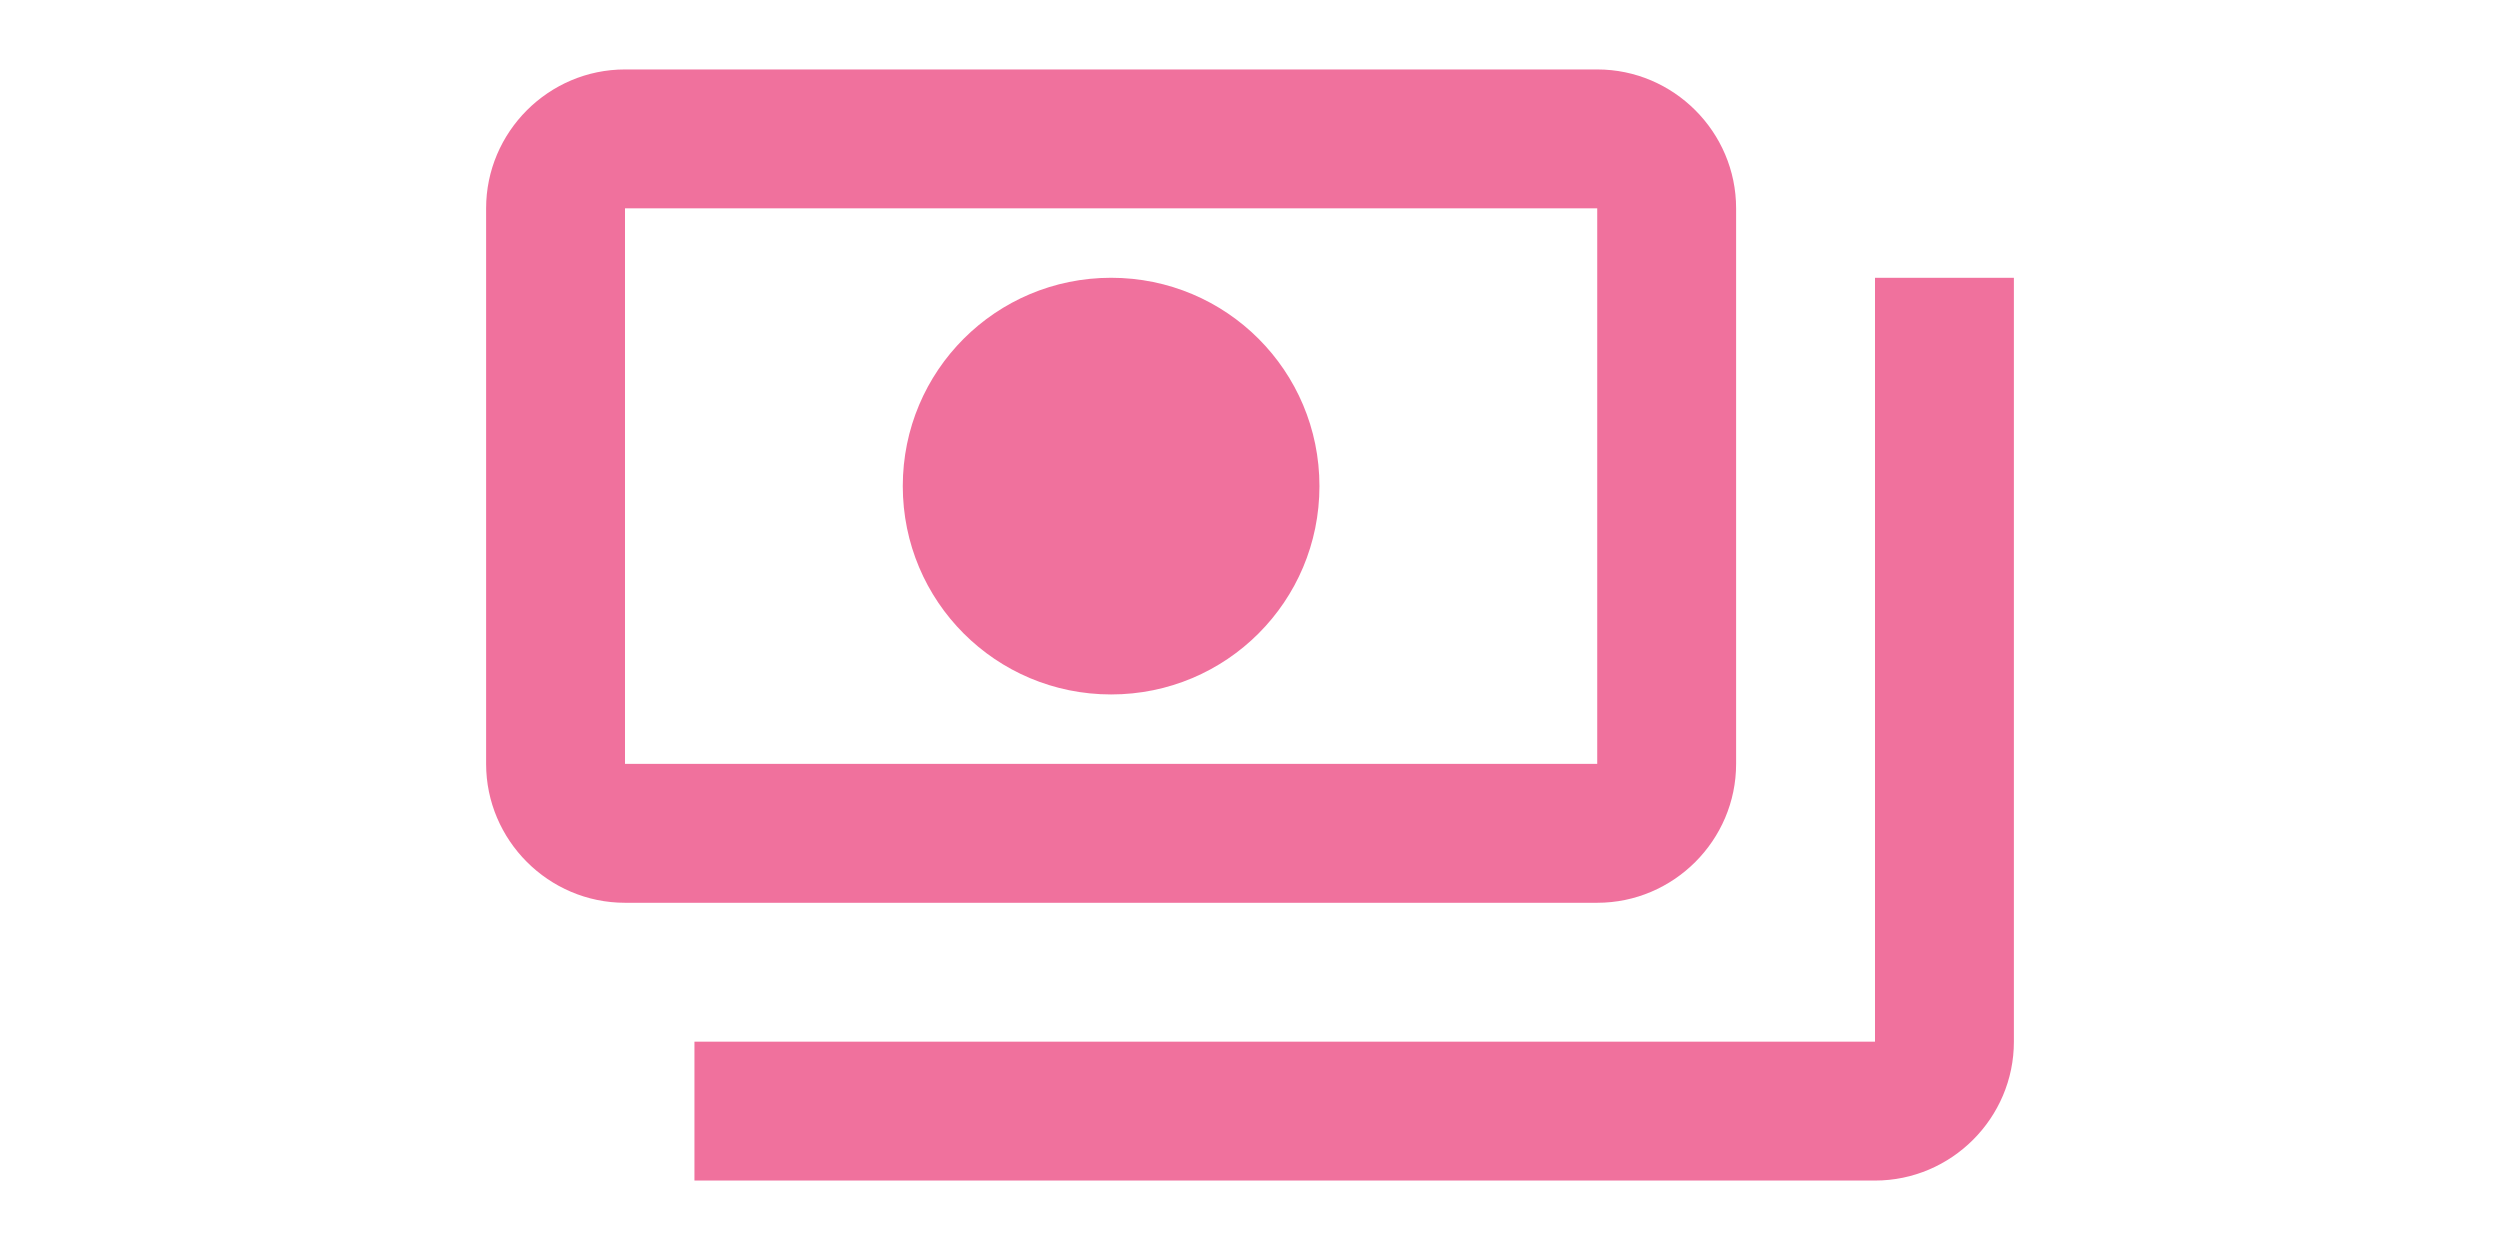 <svg width="36" height="18" viewBox="0 0 36 18" fill="none" xmlns="http://www.w3.org/2000/svg">
<path d="M25 11V3C25 1.9 24.1 1 23 1H9C7.9 1 7 1.9 7 3V11C7 12.1 7.9 13 9 13H23C24.1 13 25 12.1 25 11ZM23 11H9V3H23V11ZM16 4C14.34 4 13 5.34 13 7C13 8.66 14.34 10 16 10C17.66 10 19 8.66 19 7C19 5.34 17.66 4 16 4ZM29 4V15C29 16.1 28.1 17 27 17H10C10 16 10 16.1 10 15H27V4C28.1 4 28 4 29 4Z" fill="#F0719D"/>
</svg>
